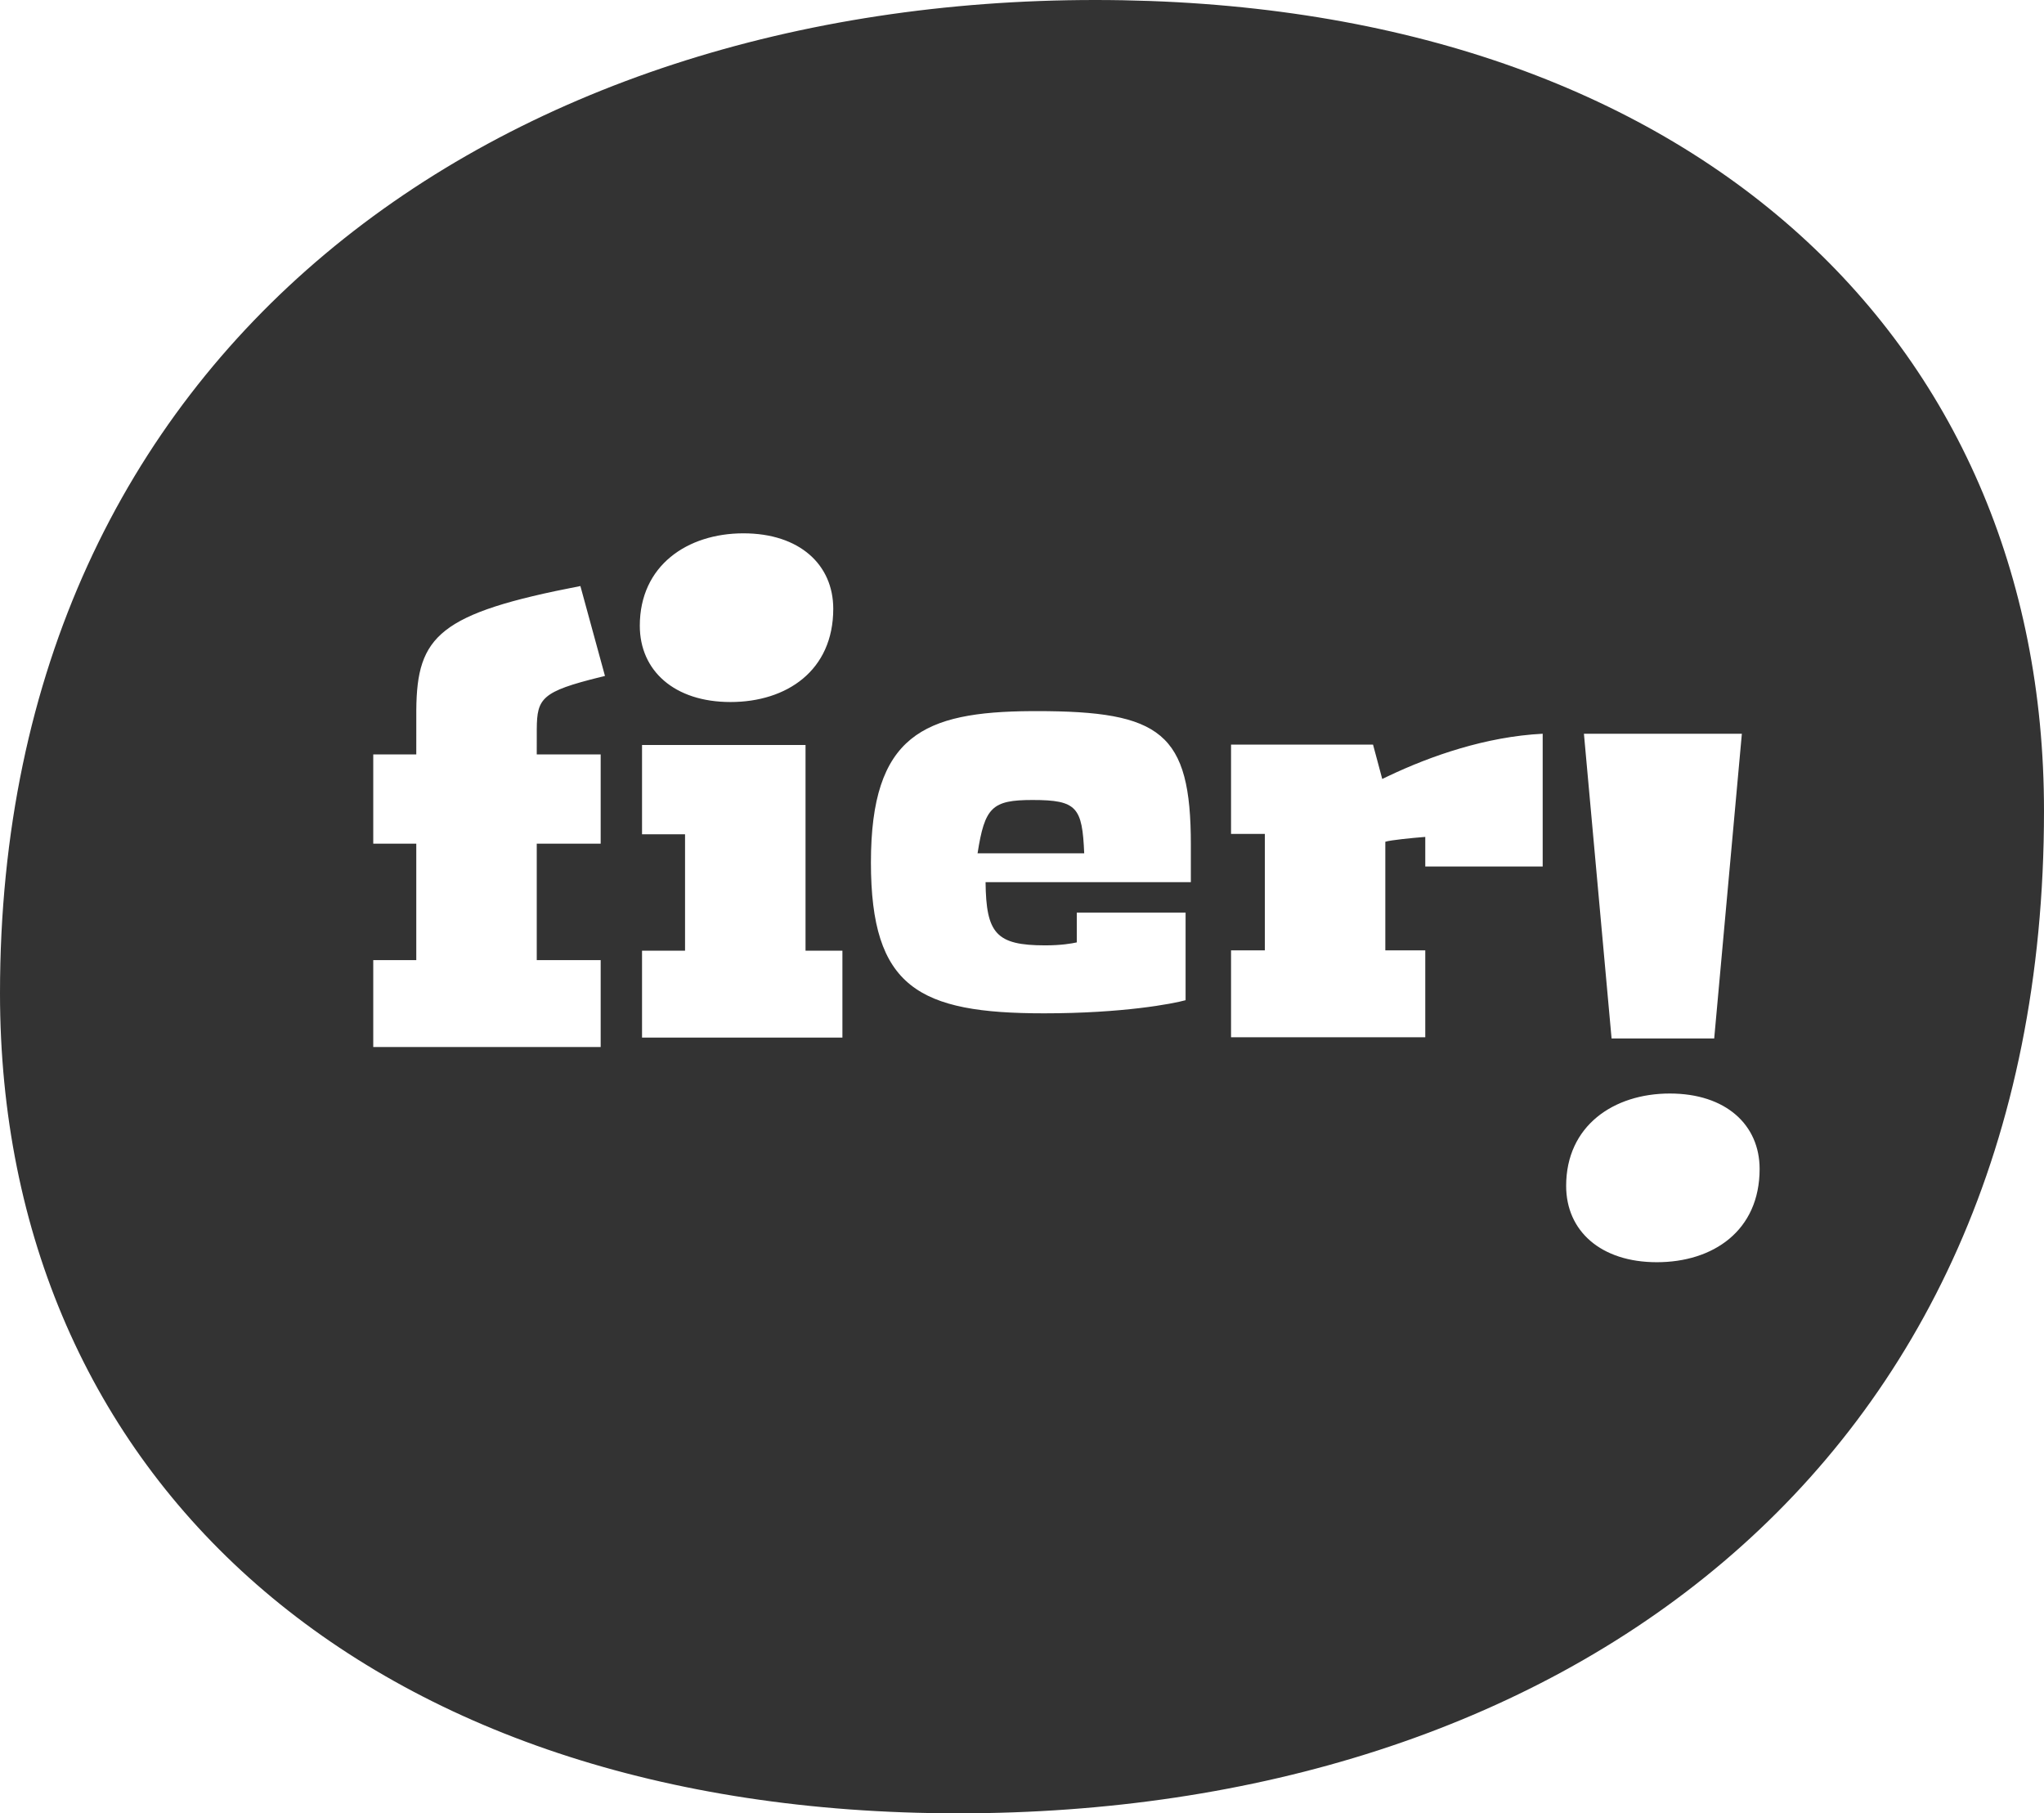 <?xml version="1.0" encoding="UTF-8"?> <svg xmlns="http://www.w3.org/2000/svg" xmlns:xlink="http://www.w3.org/1999/xlink" width="115px" height="102px" viewBox="0 0 115 102"><title>logo (1)</title><g id="Symbols" stroke="none" stroke-width="1" fill="none" fill-rule="evenodd"><g id="subfooter" transform="translate(-755, -70)" fill="#333333" fill-rule="nonzero"><g id="logo-(1)" transform="translate(755, 70)"><path d="M61.611,-8.52651283e-14 C94.975,-8.52651283e-14 115.01,18.97 115,45.624 C115,83.05 87.28,102.01 53.91,102 C20.535,102 4.26325641e-14,83.05 4.26325641e-14,55.866 C4.26325641e-14,19.485 28.236,-8.52651283e-14 61.611,-8.52651283e-14 Z M93.947,61.511 C90.788,61.511 88.115,63.324 88.115,66.708 C88.115,69.237 90.059,71 93.218,71 C96.376,71.001 99,69.237 99,65.755 C99.001,63.276 97.104,61.511 93.947,61.511 Z M32.654,32.965 C24.689,34.501 23.458,35.775 23.422,39.927 L23.421,42.435 L21,42.435 L21,47.458 L23.421,47.458 L23.421,54.008 L21,54.008 L21,58.896 L33.795,58.896 L33.795,54.008 L30.199,54.008 L30.199,47.458 L33.795,47.458 L33.795,42.435 L30.199,42.435 L30.2,41.005 C30.212,39.272 30.483,38.901 33.771,38.087 L34.037,38.022 L32.654,32.965 Z M98.001,41.273 L89.115,41.273 L90.671,58.415 L96.445,58.415 L98.001,41.273 Z M45.321,41.905 L36.122,41.905 L36.122,46.928 L38.542,46.928 L38.542,53.478 L36.122,53.478 L36.122,58.366 L47.396,58.366 L47.396,53.478 L45.321,53.478 L45.321,41.905 Z M86.795,41.273 C83.6,41.435 80.499,42.52 78.12,43.649 L77.768,43.818 L77.25,41.884 L69.261,41.884 L69.261,46.908 L71.163,46.908 L71.163,53.459 L69.261,53.459 L69.261,58.347 L80.189,58.347 L80.189,53.459 L77.941,53.459 L77.941,47.349 C78.23,47.254 79.504,47.13 80.072,47.086 L80.189,47.077 L80.189,48.741 L86.795,48.741 L86.795,41.273 Z M58.633,40.001 L58.027,40.001 C51.967,40.04 49,41.352 49,48.516 C49,55.557 51.698,57 58.741,57 C63.183,57 65.979,56.463 66.704,56.262 L66.704,56.262 L66.704,51.333 L60.583,51.333 L60.583,53.01 C60.287,53.076 59.694,53.177 58.806,53.177 C56.042,53.177 55.483,52.506 55.45,49.623 L55.45,49.623 L67,49.623 L67,47.511 C67,41.206 65.321,40 58.313,40 Z M41.828,30 C38.669,30 35.997,31.813 35.997,35.198 C35.997,37.727 37.94,39.489 41.099,39.489 C44.257,39.49 46.881,37.727 46.881,34.245 C46.882,31.765 44.986,30 41.828,30 Z" id="Combined-Shape"></path><path d="M61,48 C60.89,45.407 60.595,45 58.092,45 C55.81,45 55.405,45.407 55,48 L61,48 Z" id="Path"></path></g></g></g></svg> 